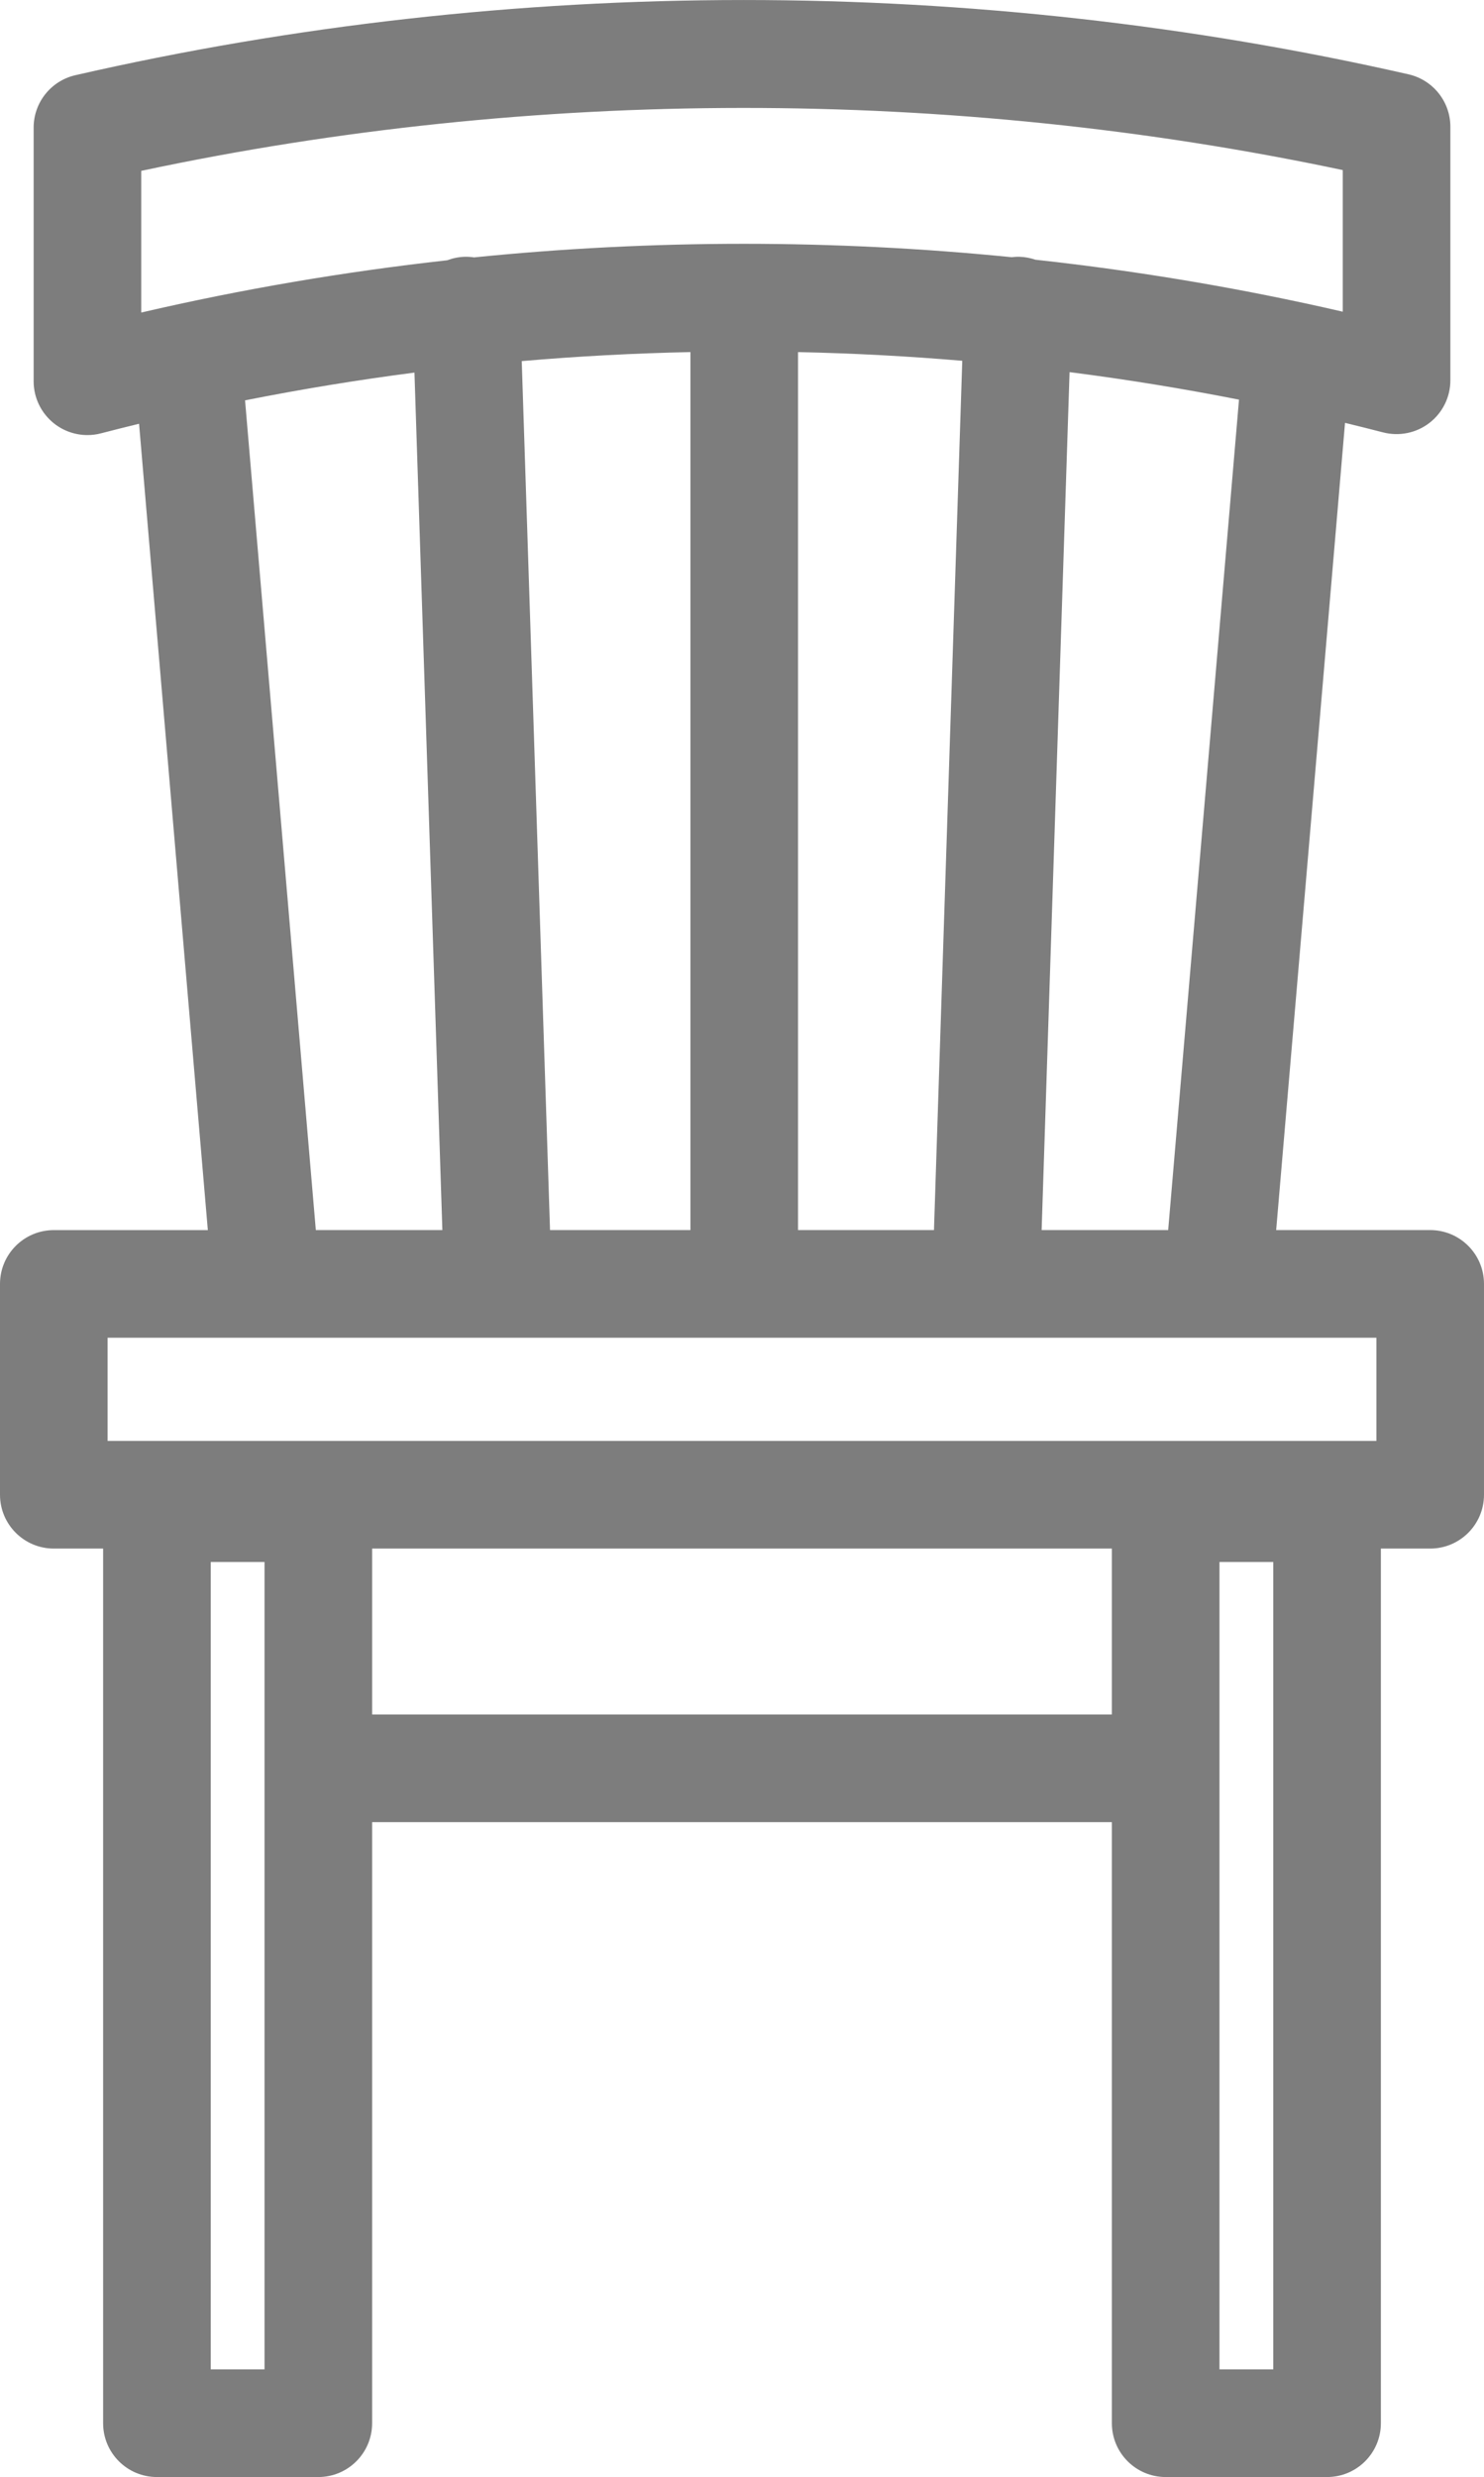 <?xml version="1.0" encoding="utf-8"?>
<!-- Generator: Adobe Illustrator 15.1.0, SVG Export Plug-In . SVG Version: 6.00 Build 0)  -->
<!DOCTYPE svg PUBLIC "-//W3C//DTD SVG 1.1//EN" "http://www.w3.org/Graphics/SVG/1.1/DTD/svg11.dtd">
<svg version="1.1" xmlns="http://www.w3.org/2000/svg" xmlns:xlink="http://www.w3.org/1999/xlink" x="0px" y="0px" width="165.5px"
	 height="276.121px" viewBox="-502.5 -619.104 165.5 276.121" enable-background="new -502.5 -619.104 165.5 276.121"
	 xml:space="preserve">
<g id="Слой_1">
	<g id="Слой_1_1_">
	</g>
</g>
<g id="Режим_изоляции_1_">
	<path fill="#7D7D7D" d="M-343-481.982h-17.178l7.679-89.984c1.418,0.344,2.833,0.697,4.246,1.063
		c1.798,0.463,3.708,0.072,5.176-1.064s2.327-2.888,2.327-4.744v-28.256c0-2.802-1.938-5.23-4.669-5.852
		c-24.174-5.496-49.114-8.283-74.129-8.283c-25.16,0-50.239,2.818-74.54,8.379c-2.728,0.624-4.662,3.051-4.662,5.849v28.27
		c0,1.858,0.861,3.61,2.331,4.747c1.062,0.821,2.355,1.253,3.67,1.253c0.504,0,1.013-0.063,1.512-0.194
		c1.412-0.367,2.827-0.724,4.245-1.068l7.67,89.887H-496.5c-3.313,0-6,2.687-6,6v23.5c0,3.313,2.687,6,6,6h5.5v97.5
		c0,3.313,2.686,6,6,6h18c3.314,0,6-2.687,6-6v-67h82.5v67c0,3.313,2.686,6,6,6h18c3.314,0,6-2.687,6-6v-97.5h5.5
		c3.313,0,6-2.687,6-6v-23.5C-337-479.296-339.687-481.982-343-481.982z M-372.222-481.982h-14.112l3.114-95.639
		c6.341,0.809,12.644,1.836,18.897,3.067L-372.222-481.982z M-441.159-481.982l-3.154-96.868c6.247-0.54,12.521-0.876,18.813-1.006
		v97.874H-441.159z M-413.5-579.854c6.125,0.128,12.232,0.452,18.314,0.969l-3.155,96.903H-413.5V-579.854z M-486.75-600.057
		c43.792-9.326,90.188-9.355,134-0.087v15.786c-11.275-2.602-22.726-4.532-34.282-5.795c-0.557-0.193-1.152-0.307-1.773-0.327
		c-0.297-0.009-0.589,0.013-0.877,0.046c-9.896-0.991-19.865-1.492-29.866-1.492c-10.072,0-20.113,0.508-30.078,1.514
		c-0.349-0.051-0.705-0.078-1.07-0.067c-0.677,0.022-1.321,0.161-1.922,0.388c-11.507,1.278-22.907,3.221-34.133,5.828V-600.057z
		 M-475.171-574.475c6.252-1.24,12.553-2.275,18.893-3.094l3.112,95.586h-14.112L-475.171-574.475z M-490.5-469.982H-349v11.5
		h-141.5V-469.982z M-473-354.982h-6v-90h6V-354.982z M-360.5-354.982h-6v-90h6V-354.982z M-378.5-427.982H-461v-18.5h82.5V-427.982
		z"/>
</g>
</svg>
